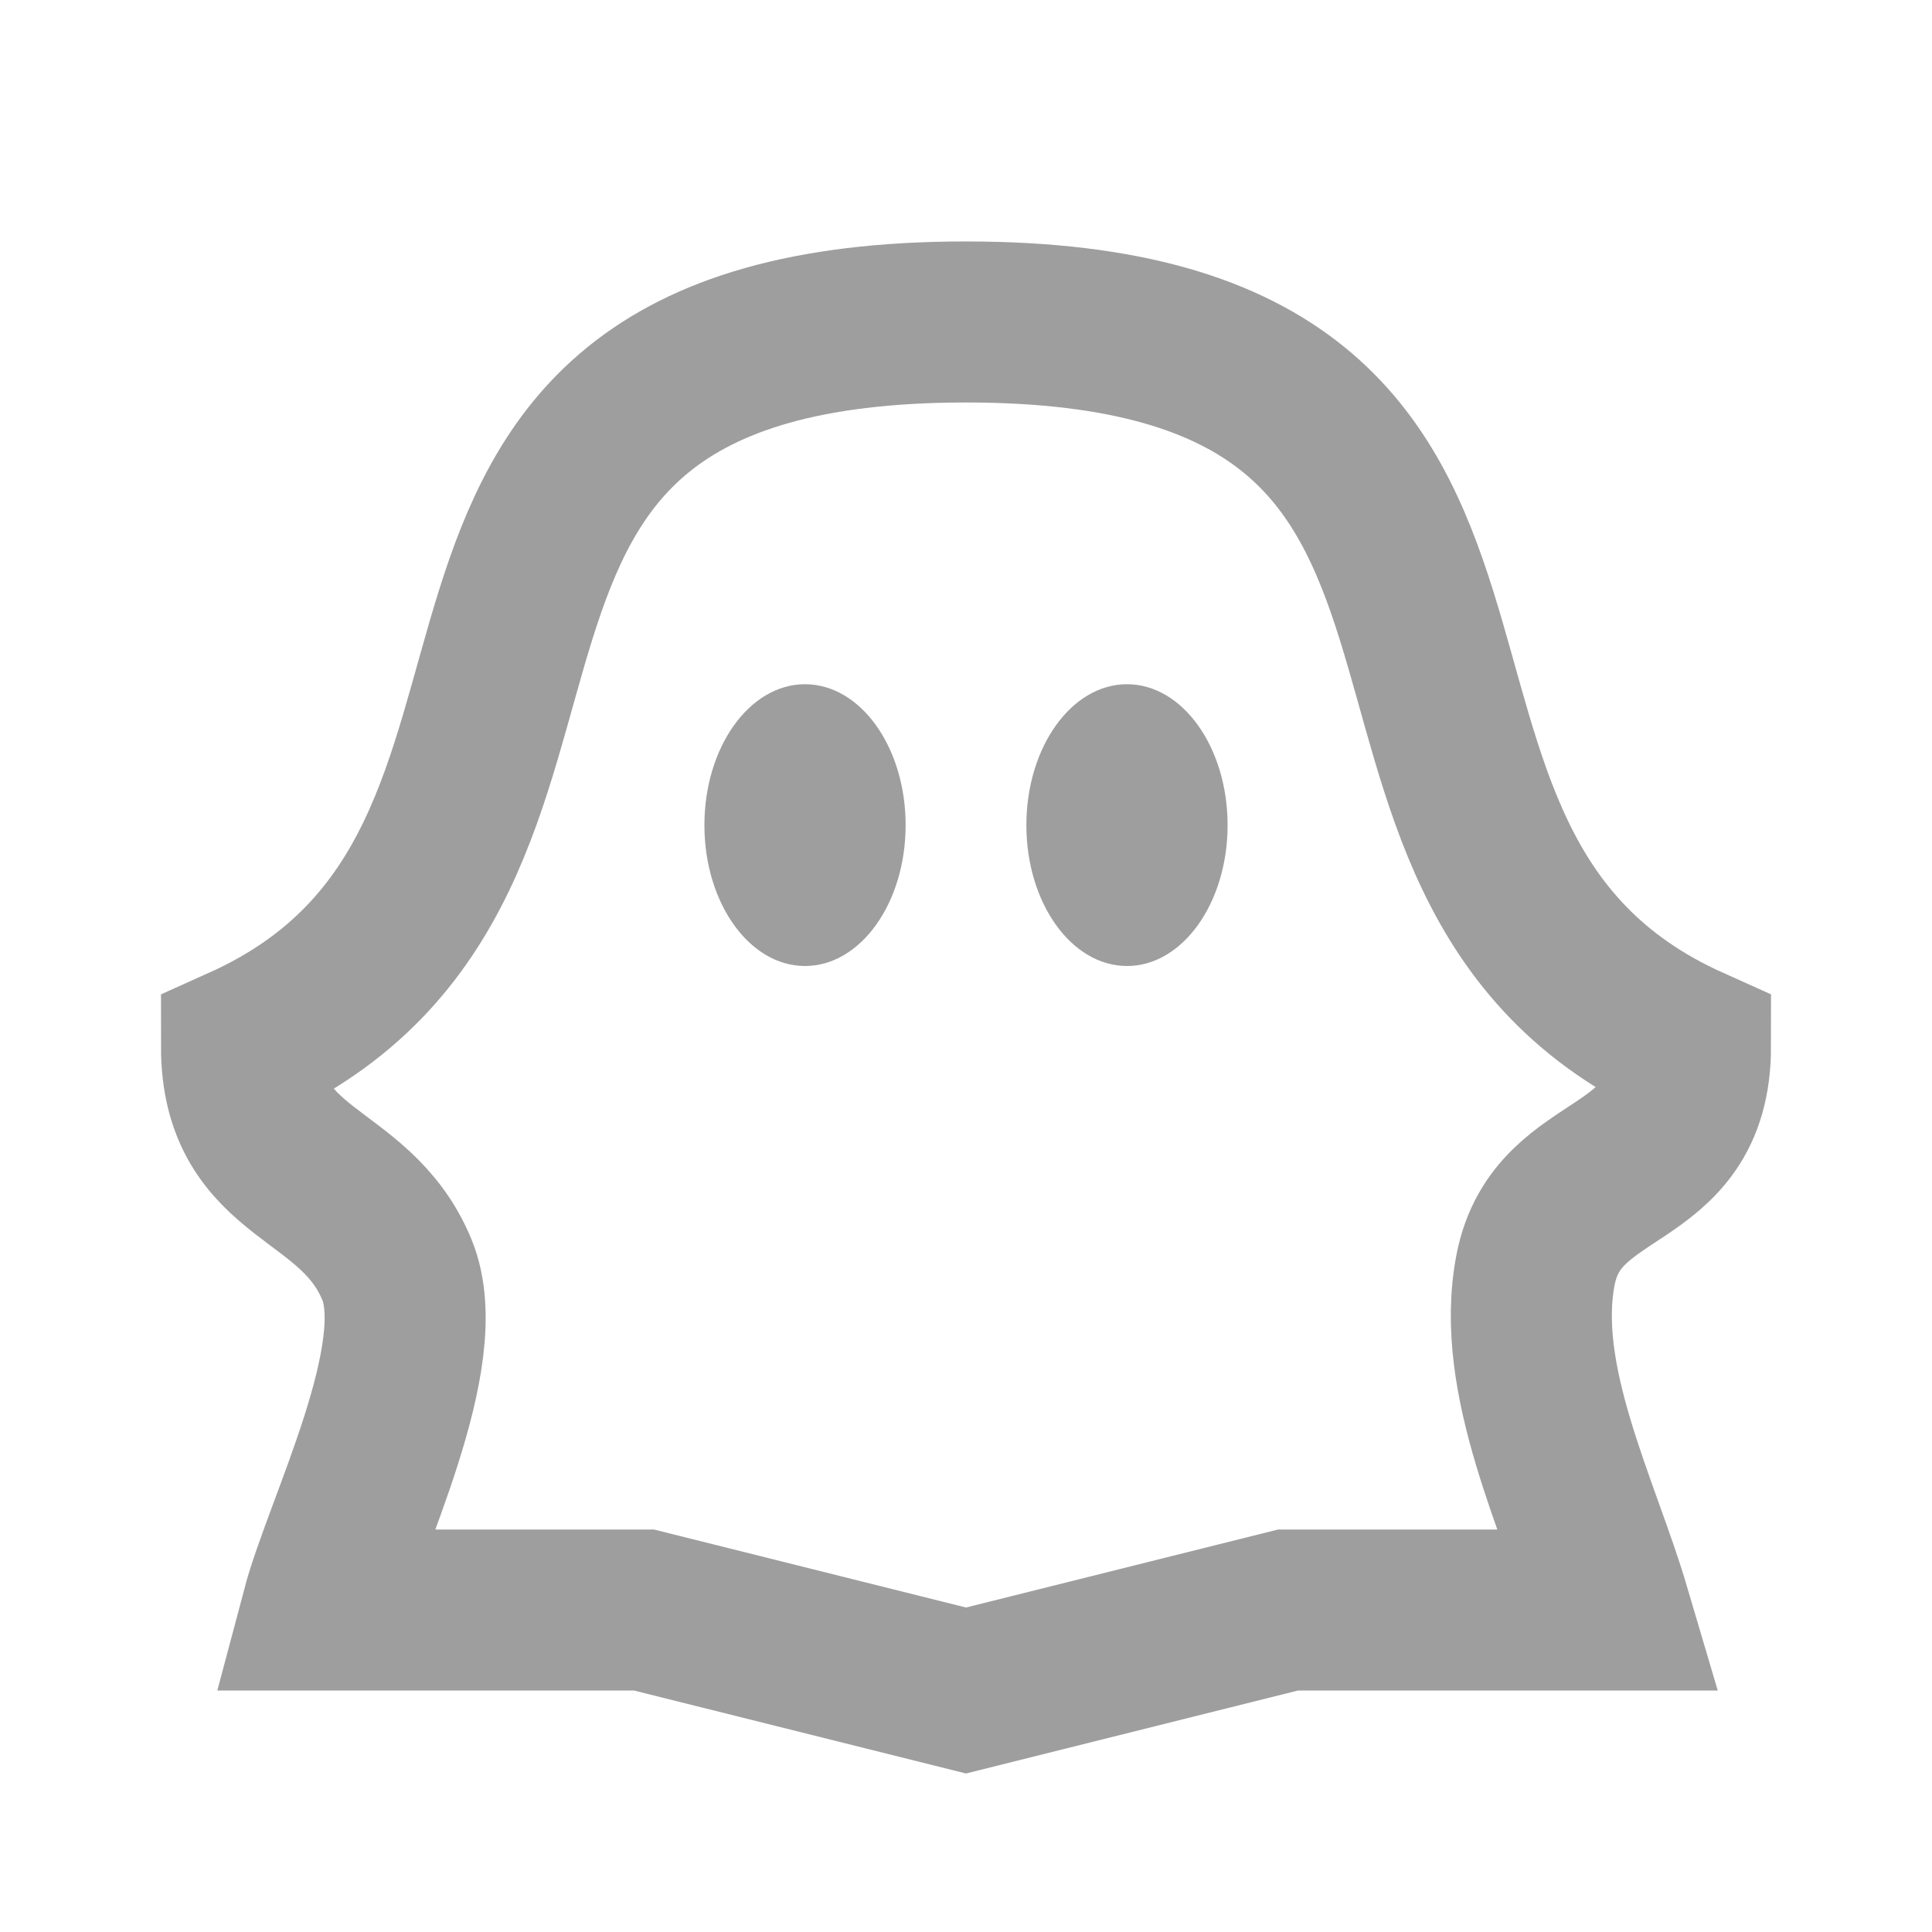 <svg preserveAspectRatio="none" width="100%" height="100%" overflow="visible" style="display: block;" viewBox="0 0 20 20" fill="none" xmlns="http://www.w3.org/2000/svg">
<g id="SVG">
<path id="Vector" d="M8.333 10C8.909 10 9.375 9.347 9.375 8.542C9.375 7.736 8.909 7.083 8.333 7.083C7.758 7.083 7.292 7.736 7.292 8.542C7.292 9.347 7.758 10 8.333 10Z" fill="#9E9E9E"/>
<path id="Vector_2" d="M11.667 10C12.242 10 12.708 9.347 12.708 8.542C12.708 7.736 12.242 7.083 11.667 7.083C11.091 7.083 10.625 7.736 10.625 8.542C10.625 9.347 11.091 10 11.667 10Z" fill="#9E9E9E"/>
<path id="Vector_3" d="M10 3.333C3.333 3.333 6.73 8.934 2.5 10.833C2.5 12.208 3.67 12.083 4.108 13.142C4.475 14.027 3.563 15.8 3.333 16.667H6.667L10 17.5L13.333 16.667H16.667C16.352 15.6 15.674 14.286 15.896 13.145C16.123 11.973 17.5 12.285 17.5 10.833C13.27 8.934 16.667 3.333 10 3.333Z" stroke="#9E9E9E" stroke-width="1.667"/>
</g>
</svg>
